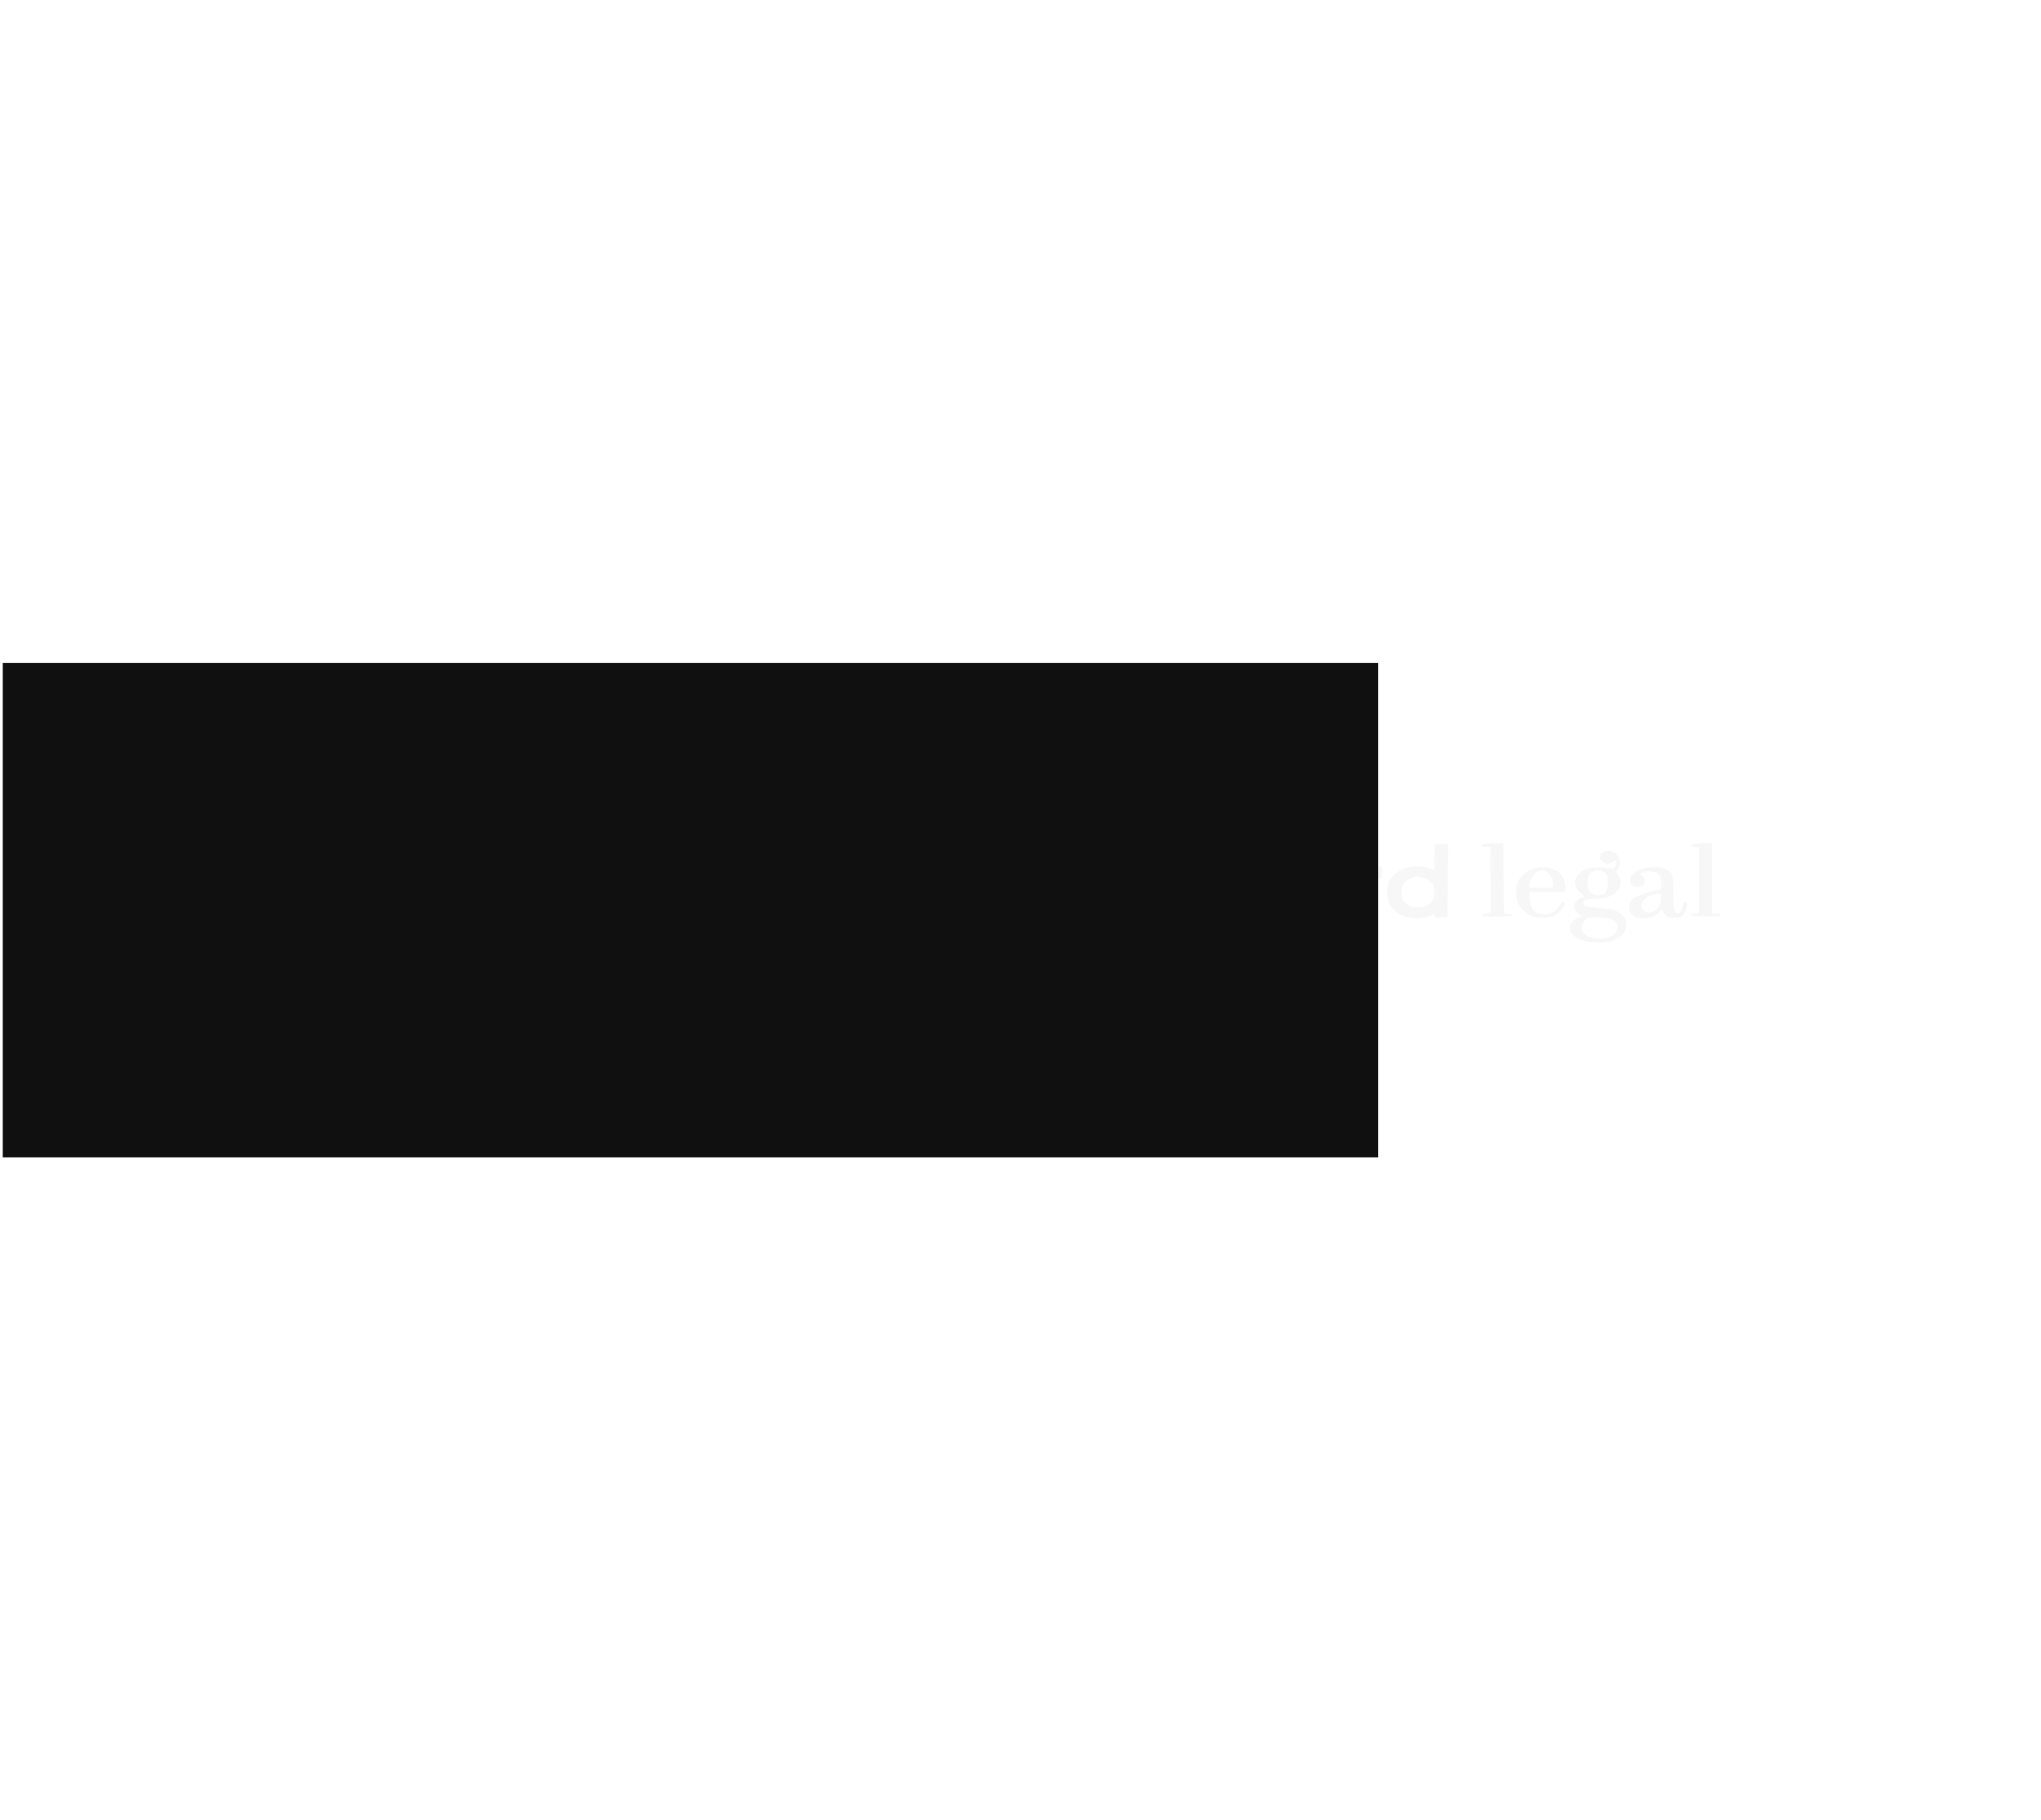 <?xml version="1.0" encoding="UTF-8"?> <svg xmlns="http://www.w3.org/2000/svg" width="739" height="659" viewBox="0 0 739 659" fill="none"><path fill-rule="evenodd" clip-rule="evenodd" d="M376.272 305.504C371.743 306.175 369.619 308.273 369.598 312.095L369.588 313.909H367.794H366V315.819V317.728H367.784H369.568L369.69 324.888L369.812 332.048H372.279H374.746L374.627 327.084C374.562 324.353 374.632 321.131 374.783 319.924L375.058 317.728H378.103H381.148L381.358 316.508C381.76 314.175 381.477 313.952 377.95 313.83L374.746 313.718L374.838 312.03C374.955 309.915 375.779 309.199 378.214 309.099C379.267 309.055 380.392 309.003 380.714 308.983C381.128 308.956 381.259 308.414 381.162 307.131C381.032 305.411 380.955 305.314 379.68 305.258C378.94 305.225 377.406 305.336 376.272 305.504ZM538.567 305.398C537.09 305.503 536.436 305.719 536.436 306.102C536.436 306.478 536.936 306.653 538.006 306.653H539.576L539.66 317.537C539.706 323.523 539.757 328.893 539.772 329.471C539.797 330.381 539.596 330.546 538.266 330.712C537.422 330.817 536.648 331.118 536.547 331.38C536.405 331.745 537.698 331.857 542.043 331.857C546.387 331.857 547.681 331.745 547.54 331.38C547.439 331.118 546.718 330.849 545.939 330.783L544.522 330.664L544.403 317.991L544.285 305.317L542.491 305.282C541.505 305.262 539.739 305.315 538.567 305.398ZM614.03 305.47C611.706 305.734 611.515 306.374 613.676 306.653L615.151 306.844V318.683V330.521L613.676 330.712C612.864 330.817 612.207 331.074 612.216 331.284C612.226 331.511 614.424 331.71 617.616 331.774C622.206 331.865 623 331.795 623 331.296C623 330.883 622.541 330.712 621.43 330.712H619.86V317.919V305.126L617.954 305.183C616.906 305.215 615.14 305.344 614.03 305.47ZM519.393 310.281C519.393 312.907 519.314 315.055 519.217 315.055C519.121 315.055 518.162 314.715 517.087 314.299C511.811 312.261 505.275 314.541 502.88 319.255C502.004 320.979 502.047 325.144 502.959 326.942C503.965 328.928 505.768 330.618 507.9 331.576C510.506 332.747 515.37 332.762 517.669 331.605C519.282 330.793 519.313 330.792 519.54 331.532C519.736 332.171 520.095 332.266 521.937 332.166L524.102 332.048L524.22 318.778L524.338 305.508H521.865H519.393V310.281ZM580.727 308.409C580.049 308.717 579.494 309.122 579.494 309.308C579.494 309.494 579.375 309.91 579.229 310.233C578.888 310.99 580.946 312.763 582.165 312.763C582.669 312.763 583.49 312.416 583.989 311.991C585.091 311.053 585.503 311.63 584.947 313.336C584.541 314.585 584.829 314.548 579.429 314.055C577.912 313.916 576.245 314.007 575.269 314.281C570.108 315.731 568.62 320.355 572.35 323.353C573.821 324.536 573.992 324.984 572.97 324.984C572.589 324.984 571.782 325.406 571.176 325.921C569.566 327.292 569.666 329.316 571.413 330.706L572.751 331.77L571.435 332.234C568.908 333.126 567.784 335.624 568.961 337.735C570.184 339.929 573.7 341.186 578.617 341.186C581.863 341.186 582.854 341.031 584.695 340.235C589.912 337.978 590.265 332.248 585.338 329.791C584.324 329.286 582.416 328.958 579.126 328.723C574.191 328.371 573.215 328.06 573.215 326.837C573.215 325.878 574.888 325.367 578.065 325.357C584.767 325.335 588.688 320.991 585.816 316.771C585.069 315.672 585.072 315.573 585.876 314.479C588.289 311.203 584.475 306.707 580.727 308.409ZM390.666 313.861C385.664 315.258 382.595 318.631 382.595 322.731C382.595 325.463 383.368 327.396 385.182 329.2C387.572 331.578 389.814 332.413 393.808 332.413C397.769 332.413 399.91 331.626 402.443 329.239C404.855 326.966 405.679 323.387 404.572 319.994C403.982 318.186 401.329 315.602 399.043 314.609C397.046 313.741 392.535 313.339 390.666 313.861ZM467.966 314.052C465.497 314.74 463.6 315.926 462.463 317.493C461.088 319.388 461.247 319.637 463.824 319.637C465.597 319.637 466.408 319.427 467.414 318.706C469.893 316.93 474.994 317.087 476.558 318.988C477.839 320.545 477.494 320.693 472.186 320.852C464.246 321.089 461.768 322.598 462.099 326.993C462.24 328.863 462.485 329.387 463.737 330.486C464.591 331.236 466.042 331.977 467.193 332.251C469.666 332.841 473.768 332.477 475.722 331.496C477.12 330.794 477.153 330.794 477.372 331.509C477.556 332.107 478.009 332.239 479.881 332.239H482.166V325.494C482.166 318.999 482.125 318.69 481.051 317.13C479.588 315.005 476.837 313.848 472.811 313.667C471.071 313.588 469.055 313.748 467.966 314.052ZM408.362 314.395C408.241 314.663 408.197 318.744 408.264 323.465L408.385 332.048L410.681 332.162L412.978 332.276L413.182 327.007C413.462 319.799 414.395 318.467 419.59 317.86L421.616 317.624V315.767V313.909H419.449C418.062 313.909 416.53 314.233 415.188 314.812L413.094 315.715V314.812C413.094 313.982 412.911 313.909 410.838 313.909C409.424 313.909 408.499 314.091 408.362 314.395ZM423.41 314.146C423.41 314.659 430.722 331.281 431.159 331.762C431.398 332.025 432.55 332.239 433.726 332.239C434.906 332.239 436.049 332.026 436.285 331.762C436.52 331.499 437.804 328.75 439.139 325.652C440.474 322.554 441.684 320.019 441.828 320.019C441.971 320.019 443.285 322.726 444.747 326.034L447.406 332.048L449.688 332.162C451.156 332.234 452.143 332.098 452.453 331.779C452.954 331.266 460.188 314.879 460.188 314.259C460.188 313.725 455.875 313.84 455.39 314.386C455.158 314.649 453.879 317.396 452.548 320.491C451.218 323.586 449.986 325.992 449.81 325.837C449.635 325.683 448.445 323.151 447.166 320.21C445.888 317.27 444.629 314.641 444.369 314.369C444.066 314.05 443.089 313.914 441.63 313.987L439.363 314.1L436.958 319.637C435.635 322.683 434.463 325.414 434.353 325.706C434.243 325.999 434.043 326.144 433.907 326.029C433.772 325.914 432.494 323.183 431.068 319.96L428.475 314.1L425.942 313.986C424.55 313.922 423.41 313.995 423.41 314.146ZM487.301 314.395C487.18 314.663 487.136 318.744 487.203 323.465L487.324 332.048H489.704H492.083L492.177 326.893C492.306 319.822 493.145 318.577 498.088 318.124L500.331 317.919L500.466 315.914L500.602 313.909L498.448 313.918C497.263 313.922 495.455 314.25 494.43 314.647C492.598 315.355 492.561 315.355 492.341 314.638C492.157 314.04 491.704 313.909 489.818 313.909C488.371 313.909 487.439 314.089 487.301 314.395ZM554.597 314.621C552.336 315.496 550.082 317.654 549.47 319.531C548.865 321.386 548.868 324.77 549.476 326.634C550.056 328.411 552.738 331.026 554.699 331.725C557.059 332.566 561.158 332.39 562.934 331.371C564.674 330.373 566.487 328.253 566.487 327.218C566.487 325.955 565.344 326.47 564.373 328.17C562.785 330.953 558.956 331.853 555.917 330.157C554.738 329.5 553.997 327.594 553.821 324.767L553.704 322.883H560.208H566.711L566.863 321.744C567.054 320.317 566.211 317.865 565.053 316.478C563.04 314.068 558.235 313.214 554.597 314.621ZM594.071 314.689C591.606 315.718 590.258 317.117 590.258 318.645C590.258 320.119 591.407 321.165 593.027 321.165C595.443 321.165 596.444 318.697 594.678 317.096L593.716 316.224L594.932 315.83C597.062 315.14 599.169 315.351 600.37 316.374C601.291 317.158 601.471 317.681 601.471 319.575V321.838L597.605 322.865C591.487 324.489 589.81 325.736 589.81 328.659C589.81 332.603 597.05 333.88 600.492 330.542L601.837 329.238L602.388 330.371C603.072 331.777 604.046 332.239 606.325 332.239C608.597 332.239 609.924 331.318 610.453 329.375C611.04 327.217 610.987 326.511 610.237 326.511C609.836 326.511 609.468 327.063 609.282 327.943C608.884 329.817 608.317 330.712 607.526 330.712C606.279 330.712 605.956 329.207 605.955 323.386C605.953 316.742 605.48 315.484 602.597 314.459C600.383 313.671 596.24 313.783 594.071 314.689ZM560.625 316.115C561.943 317.237 562.904 320.549 562.108 321.227C561.882 321.42 559.898 321.528 557.7 321.467L553.704 321.356L553.848 320.019C554.149 317.213 556.179 315.077 558.56 315.06C559.011 315.057 559.94 315.532 560.625 316.115ZM581.084 315.992C582.012 316.782 582.185 317.295 582.185 319.257C582.185 320.567 581.894 322.063 581.52 322.679C580.706 324.019 578.713 324.491 576.931 323.766C574.348 322.715 574.027 317.097 576.467 315.642C577.927 314.771 579.818 314.914 581.084 315.992ZM396.214 317.873C400.416 319.368 401.383 324.339 398.027 327.196C396.526 328.473 396.405 328.504 393.518 328.348C390.87 328.204 390.414 328.057 389.288 326.984C386.308 324.145 387.371 319.346 391.303 317.889C393.092 317.226 394.383 317.222 396.214 317.873ZM516.111 318.088C518.42 318.981 519.393 320.463 519.393 323.092C519.393 326.58 517.236 328.42 513.15 328.42C511.166 328.42 510.633 328.245 509.182 327.113C507.554 325.842 507.507 325.732 507.507 323.134C507.507 320.815 507.655 320.326 508.628 319.428C509.862 318.29 511.946 317.38 513.338 317.369C513.831 317.366 515.079 317.689 516.111 318.088ZM601.471 325.194C601.471 329.091 597.71 331.71 595.192 329.566C593.163 327.839 594.837 324.914 598.412 323.94C601.222 323.174 601.471 323.277 601.471 325.194ZM477.232 324.966C477.232 327.374 475.023 328.802 471.299 328.802C468.19 328.802 466.815 328.029 467.003 326.388C467.196 324.709 468.585 324.232 473.308 324.226C476.904 324.22 477.232 324.282 477.232 324.966ZM582.123 332.473C585.181 332.877 586.551 335.197 585.121 337.551C583.596 340.061 577.087 340.613 574.114 338.483C573.011 337.693 572.766 337.227 572.766 335.918C572.766 334.161 573.699 332.726 575.135 332.274C576.042 331.988 579.118 332.076 582.123 332.473Z" fill="#F7F7F7"></path><g filter="url(#filter0_f_481_17113)"><rect x="1" y="240" width="498" height="179" fill="#101010"></rect></g><defs><filter id="filter0_f_481_17113" x="-238.2" y="0.8" width="976.4" height="657.4" filterUnits="userSpaceOnUse" color-interpolation-filters="sRGB"><feFlood flood-opacity="0" result="BackgroundImageFix"></feFlood><feBlend mode="normal" in="SourceGraphic" in2="BackgroundImageFix" result="shape"></feBlend><feGaussianBlur stdDeviation="119.6" result="effect1_foregroundBlur_481_17113"></feGaussianBlur></filter></defs></svg> 
